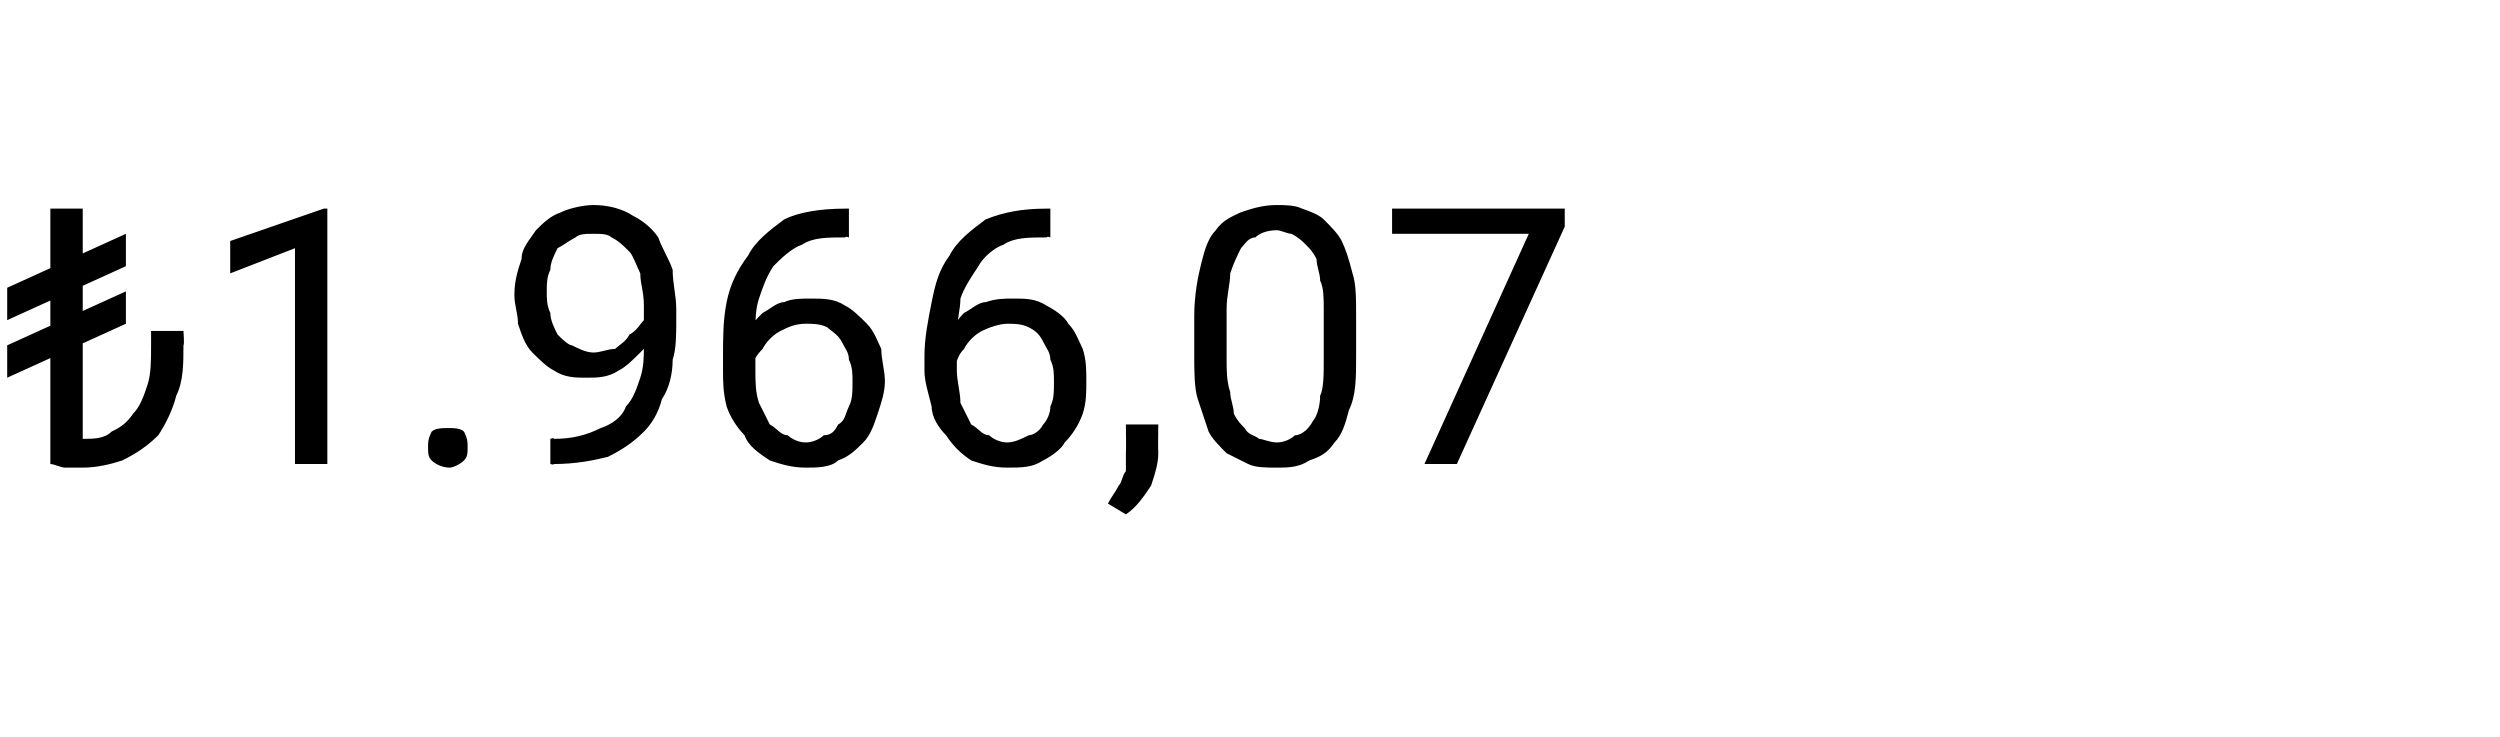 <?xml version="1.0" standalone="no"?><!DOCTYPE svg PUBLIC "-//W3C//DTD SVG 1.1//EN" "http://www.w3.org/Graphics/SVG/1.1/DTD/svg11.dtd"><svg xmlns="http://www.w3.org/2000/svg" version="1.1" width="69.5px" height="20.5px" viewBox="0 -1 69.5 20.5" style="top:-1px">  <desc>₺1.966,07</desc>  <defs/>  <g id="Polygon417561">    <path d="M 2.3 4.8 L 2.3 11.9 L 1.4 11.9 L 1.4 4.8 L 2.3 4.8 Z M 4.2 8.2 L 5.1 8.2 C 5.1 8.2 5.13 8.58 5.1 8.6 C 5.1 9.1 5.1 9.6 4.9 10 C 4.8 10.4 4.6 10.8 4.4 11.1 C 4.1 11.4 3.8 11.6 3.4 11.8 C 3.1 11.9 2.7 12 2.3 12 C 2.1 12 2 12 1.8 12 C 1.7 12 1.5 11.9 1.4 11.9 C 1.4 11.9 2.3 11.2 2.3 11.2 C 2.6 11.2 2.9 11.2 3.1 11 C 3.3 10.9 3.5 10.8 3.7 10.5 C 3.9 10.3 4 10 4.1 9.7 C 4.2 9.4 4.2 9 4.2 8.6 C 4.2 8.58 4.2 8.2 4.2 8.2 Z M 3.5 5.5 L 3.5 6.4 L 0.2 7.9 L 0.2 7 L 3.5 5.5 Z M 3.5 7.1 L 3.5 8 L 0.2 9.5 L 0.2 8.6 L 3.5 7.1 Z M 9.1 4.8 L 9.1 11.9 L 8.2 11.9 L 8.2 5.9 L 6.4 6.6 L 6.4 5.7 L 9 4.8 L 9.1 4.8 Z M 11.9 11.4 C 11.9 11.3 11.9 11.2 12 11 C 12.1 10.9 12.3 10.9 12.5 10.9 C 12.6 10.9 12.8 10.9 12.9 11 C 13 11.2 13 11.3 13 11.4 C 13 11.6 13 11.7 12.9 11.8 C 12.8 11.9 12.6 12 12.5 12 C 12.3 12 12.1 11.9 12 11.8 C 11.9 11.7 11.9 11.6 11.9 11.4 Z M 15.3 11.2 C 15.3 11.2 15.41 11.16 15.4 11.2 C 15.9 11.2 16.3 11.1 16.7 10.9 C 17 10.8 17.3 10.6 17.4 10.3 C 17.6 10.1 17.7 9.8 17.8 9.5 C 17.9 9.2 17.9 8.9 17.9 8.6 C 17.9 8.6 17.9 7.5 17.9 7.5 C 17.9 7.1 17.8 6.9 17.8 6.6 C 17.7 6.4 17.6 6.1 17.5 6 C 17.3 5.8 17.2 5.7 17 5.6 C 16.9 5.5 16.7 5.5 16.5 5.5 C 16.3 5.5 16.1 5.5 16 5.6 C 15.8 5.7 15.7 5.8 15.5 5.9 C 15.4 6.1 15.3 6.3 15.3 6.5 C 15.2 6.7 15.2 6.9 15.2 7.1 C 15.2 7.3 15.2 7.5 15.3 7.7 C 15.3 7.9 15.4 8.1 15.5 8.3 C 15.6 8.4 15.8 8.6 15.9 8.6 C 16.1 8.7 16.3 8.8 16.5 8.8 C 16.7 8.8 16.9 8.7 17.1 8.7 C 17.2 8.6 17.4 8.5 17.5 8.3 C 17.7 8.2 17.8 8 17.9 7.9 C 17.9 7.7 18 7.5 18 7.3 C 18 7.3 18.4 7.3 18.4 7.3 C 18.4 7.6 18.4 7.9 18.3 8.1 C 18.2 8.4 18 8.6 17.8 8.8 C 17.6 9 17.4 9.2 17.2 9.3 C 16.9 9.5 16.6 9.5 16.3 9.5 C 16 9.5 15.7 9.5 15.4 9.3 C 15.2 9.2 15 9 14.8 8.8 C 14.6 8.6 14.5 8.3 14.4 8 C 14.4 7.7 14.3 7.5 14.3 7.2 C 14.3 6.8 14.4 6.5 14.5 6.2 C 14.5 5.9 14.7 5.7 14.9 5.4 C 15.1 5.2 15.3 5 15.6 4.9 C 15.8 4.8 16.2 4.7 16.5 4.7 C 16.9 4.7 17.3 4.8 17.6 5 C 17.8 5.1 18.1 5.3 18.3 5.6 C 18.4 5.9 18.6 6.2 18.7 6.5 C 18.7 6.9 18.8 7.2 18.8 7.6 C 18.8 7.6 18.8 7.9 18.8 7.9 C 18.8 8.3 18.8 8.7 18.7 9 C 18.7 9.4 18.6 9.8 18.4 10.1 C 18.3 10.5 18.1 10.8 17.9 11 C 17.6 11.3 17.3 11.5 16.9 11.7 C 16.5 11.8 16 11.9 15.4 11.9 C 15.41 11.93 15.3 11.9 15.3 11.9 L 15.3 11.2 Z M 23.5 4.8 C 23.5 4.8 23.6 4.8 23.6 4.8 L 23.6 5.6 C 23.6 5.6 23.5 5.56 23.5 5.6 C 23 5.6 22.6 5.6 22.3 5.8 C 22 5.9 21.7 6.2 21.5 6.4 C 21.3 6.7 21.2 7 21.1 7.3 C 21 7.6 21 7.9 21 8.3 C 21 8.3 21 9.3 21 9.3 C 21 9.6 21 9.9 21.1 10.2 C 21.2 10.4 21.3 10.6 21.4 10.8 C 21.6 10.9 21.7 11.1 21.9 11.1 C 22 11.2 22.2 11.3 22.4 11.3 C 22.6 11.3 22.8 11.2 22.9 11.1 C 23.1 11.1 23.2 11 23.3 10.8 C 23.5 10.7 23.5 10.5 23.6 10.3 C 23.7 10.1 23.7 9.9 23.7 9.6 C 23.7 9.4 23.7 9.2 23.6 9 C 23.6 8.8 23.5 8.7 23.4 8.5 C 23.3 8.3 23.1 8.2 23 8.1 C 22.8 8 22.6 8 22.4 8 C 22.1 8 21.9 8.1 21.7 8.2 C 21.5 8.3 21.3 8.5 21.2 8.7 C 21 8.9 20.9 9.1 20.9 9.3 C 20.9 9.3 20.4 9.3 20.4 9.3 C 20.5 8.9 20.6 8.6 20.7 8.4 C 20.8 8.1 21 7.9 21.2 7.7 C 21.4 7.6 21.6 7.4 21.8 7.4 C 22 7.3 22.3 7.3 22.5 7.3 C 22.9 7.3 23.2 7.3 23.5 7.5 C 23.7 7.6 23.9 7.8 24.1 8 C 24.3 8.2 24.4 8.5 24.5 8.7 C 24.5 9 24.6 9.3 24.6 9.6 C 24.6 9.9 24.5 10.2 24.4 10.5 C 24.3 10.8 24.2 11.1 24 11.3 C 23.8 11.5 23.6 11.7 23.3 11.8 C 23.1 12 22.7 12 22.4 12 C 22 12 21.7 11.9 21.4 11.8 C 21.1 11.6 20.8 11.4 20.7 11.1 C 20.5 10.9 20.3 10.6 20.2 10.3 C 20.1 9.9 20.1 9.6 20.1 9.3 C 20.1 9.3 20.1 8.9 20.1 8.9 C 20.1 8.4 20.1 7.9 20.2 7.4 C 20.3 6.9 20.5 6.5 20.8 6.1 C 21 5.7 21.4 5.4 21.8 5.1 C 22.2 4.9 22.8 4.8 23.5 4.8 Z M 29.1 4.8 C 29.12 4.8 29.2 4.8 29.2 4.8 L 29.2 5.6 C 29.2 5.6 29.12 5.56 29.1 5.6 C 28.6 5.6 28.2 5.6 27.9 5.8 C 27.6 5.9 27.3 6.2 27.2 6.4 C 27 6.7 26.8 7 26.7 7.3 C 26.7 7.6 26.6 7.9 26.6 8.3 C 26.6 8.3 26.6 9.3 26.6 9.3 C 26.6 9.6 26.7 9.9 26.7 10.2 C 26.8 10.4 26.9 10.6 27 10.8 C 27.2 10.9 27.3 11.1 27.5 11.1 C 27.6 11.2 27.8 11.3 28 11.3 C 28.2 11.3 28.4 11.2 28.6 11.1 C 28.7 11.1 28.9 11 29 10.8 C 29.1 10.7 29.2 10.5 29.2 10.3 C 29.3 10.1 29.3 9.9 29.3 9.6 C 29.3 9.4 29.3 9.2 29.2 9 C 29.2 8.8 29.1 8.7 29 8.5 C 28.9 8.3 28.8 8.2 28.6 8.1 C 28.4 8 28.2 8 28 8 C 27.8 8 27.5 8.1 27.3 8.2 C 27.1 8.3 26.9 8.5 26.8 8.7 C 26.6 8.9 26.6 9.1 26.5 9.3 C 26.5 9.3 26.1 9.3 26.1 9.3 C 26.1 8.9 26.2 8.6 26.3 8.4 C 26.5 8.1 26.6 7.9 26.8 7.7 C 27 7.6 27.2 7.4 27.4 7.4 C 27.7 7.3 27.9 7.3 28.2 7.3 C 28.5 7.3 28.8 7.3 29.1 7.5 C 29.3 7.6 29.6 7.8 29.7 8 C 29.9 8.2 30 8.5 30.1 8.7 C 30.2 9 30.2 9.3 30.2 9.6 C 30.2 9.9 30.2 10.2 30.1 10.5 C 30 10.8 29.8 11.1 29.6 11.3 C 29.5 11.5 29.2 11.7 29 11.8 C 28.7 12 28.4 12 28 12 C 27.6 12 27.3 11.9 27 11.8 C 26.7 11.6 26.5 11.4 26.3 11.1 C 26.1 10.9 25.9 10.6 25.9 10.3 C 25.8 9.9 25.7 9.6 25.7 9.3 C 25.7 9.3 25.7 8.9 25.7 8.9 C 25.7 8.4 25.8 7.9 25.9 7.4 C 26 6.9 26.1 6.5 26.4 6.1 C 26.6 5.7 27 5.4 27.4 5.1 C 27.9 4.9 28.4 4.8 29.1 4.8 Z M 32.2 10.8 C 32.2 10.8 32.19 11.57 32.2 11.6 C 32.2 11.9 32.1 12.2 32 12.5 C 31.8 12.8 31.6 13.1 31.3 13.3 C 31.3 13.3 30.8 13 30.8 13 C 30.9 12.8 31 12.7 31.1 12.5 C 31.2 12.4 31.2 12.2 31.3 12.1 C 31.3 11.9 31.3 11.8 31.3 11.6 C 31.31 11.58 31.3 10.8 31.3 10.8 L 32.2 10.8 Z M 37.7 7.8 C 37.7 7.8 37.7 8.9 37.7 8.9 C 37.7 9.5 37.7 10 37.5 10.4 C 37.4 10.8 37.3 11.1 37.1 11.3 C 36.9 11.6 36.7 11.7 36.4 11.8 C 36.1 12 35.8 12 35.5 12 C 35.2 12 34.9 12 34.7 11.9 C 34.5 11.8 34.3 11.7 34.1 11.6 C 33.9 11.4 33.7 11.2 33.6 11 C 33.5 10.7 33.4 10.4 33.3 10.1 C 33.2 9.8 33.2 9.3 33.2 8.9 C 33.2 8.9 33.2 7.8 33.2 7.8 C 33.2 7.2 33.3 6.7 33.4 6.3 C 33.5 5.9 33.6 5.6 33.8 5.4 C 34 5.1 34.3 5 34.5 4.9 C 34.8 4.8 35.1 4.7 35.5 4.7 C 35.7 4.7 36 4.7 36.2 4.8 C 36.5 4.9 36.7 5 36.8 5.1 C 37 5.3 37.2 5.5 37.3 5.7 C 37.4 5.9 37.5 6.2 37.6 6.6 C 37.7 6.9 37.7 7.3 37.7 7.8 Z M 36.8 9 C 36.8 9 36.8 7.6 36.8 7.6 C 36.8 7.3 36.8 7 36.7 6.8 C 36.7 6.6 36.6 6.4 36.6 6.2 C 36.5 6 36.4 5.9 36.3 5.8 C 36.2 5.7 36.1 5.6 35.9 5.5 C 35.8 5.5 35.6 5.4 35.5 5.4 C 35.2 5.4 35 5.5 34.9 5.6 C 34.7 5.6 34.6 5.8 34.5 5.9 C 34.4 6.1 34.3 6.3 34.2 6.6 C 34.2 6.9 34.1 7.2 34.1 7.6 C 34.1 7.6 34.1 9 34.1 9 C 34.1 9.3 34.1 9.6 34.2 9.9 C 34.2 10.1 34.3 10.3 34.3 10.5 C 34.4 10.7 34.5 10.8 34.6 10.9 C 34.7 11.1 34.9 11.1 35 11.2 C 35.1 11.2 35.3 11.3 35.5 11.3 C 35.7 11.3 35.9 11.2 36 11.1 C 36.2 11.1 36.4 10.9 36.5 10.7 C 36.6 10.6 36.7 10.3 36.7 10 C 36.8 9.8 36.8 9.4 36.8 9 Z M 43.5 4.8 L 43.5 5.3 L 40.5 11.9 L 39.6 11.9 L 42.5 5.5 L 38.7 5.5 L 38.7 4.8 L 43.5 4.8 Z " stroke="none" fill="#000"/>  </g></svg>